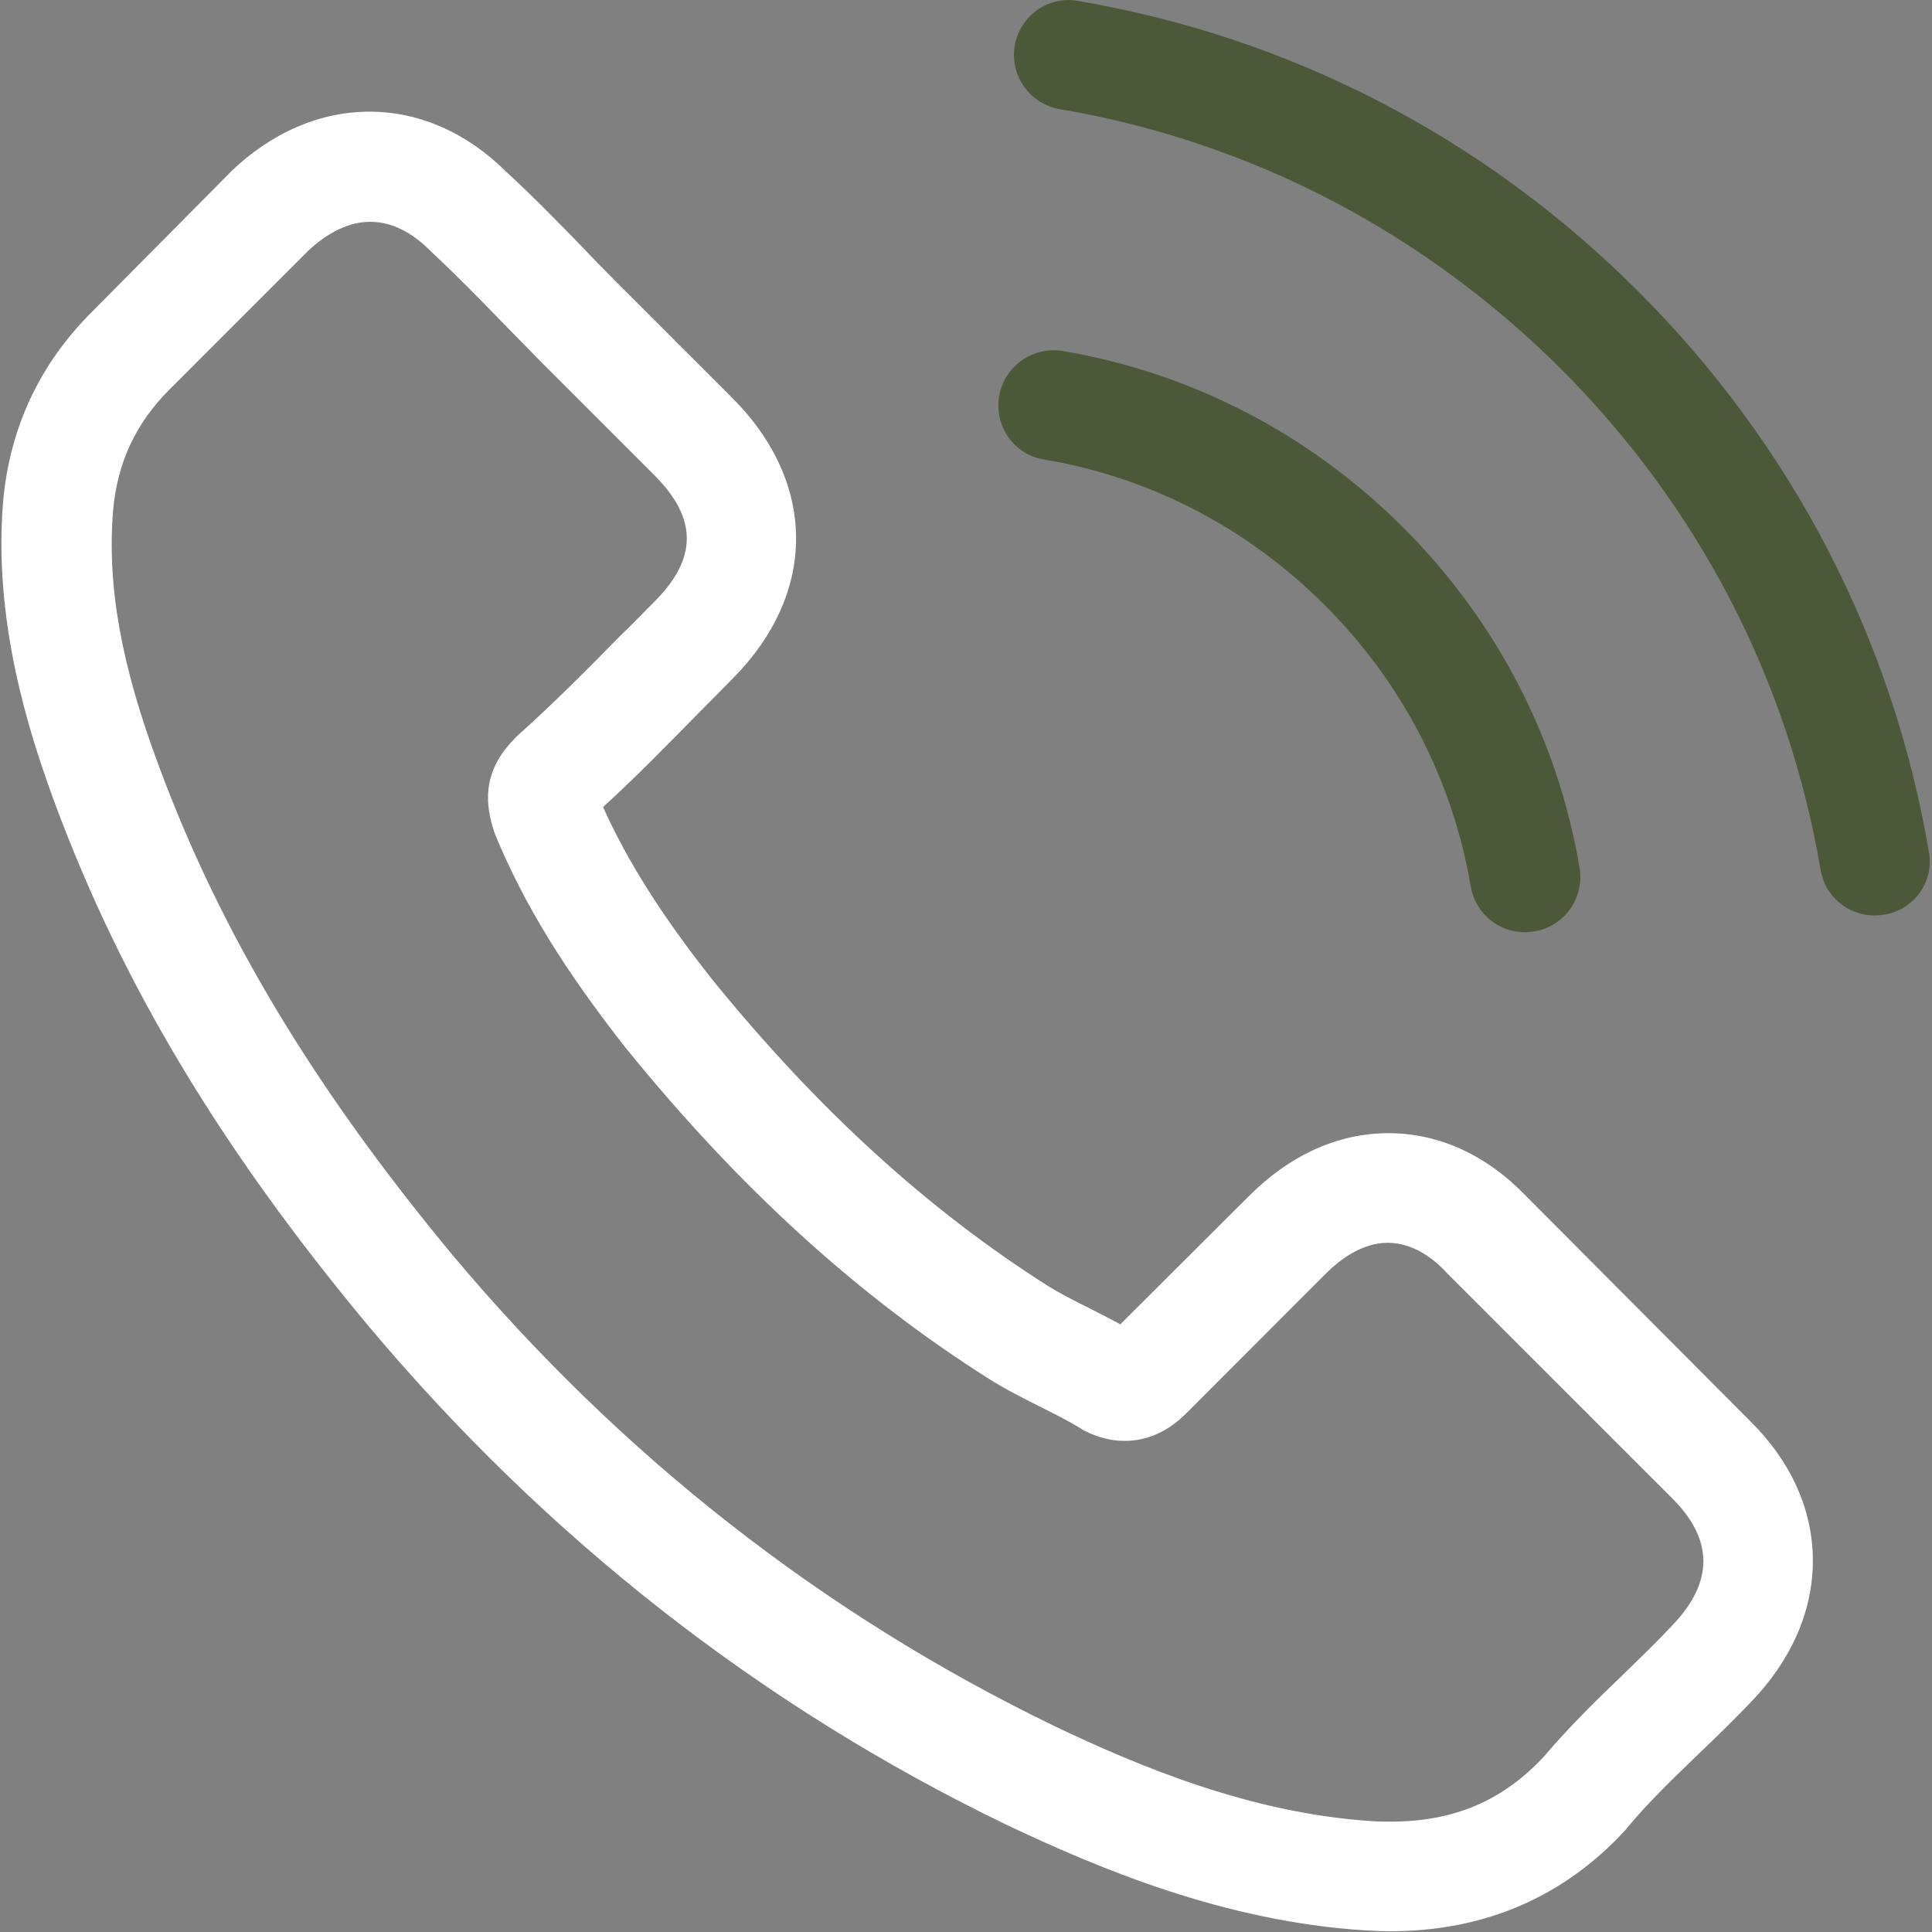 <svg width="15" height="15" viewBox="0 0 15 15" fill="none" xmlns="http://www.w3.org/2000/svg">
<rect x="0" y="0" width="15" height="15" fill="#808080" stroke="none"/>
<g clip-path="url(#clip0_74_23)">
<path d="M11.85 9.288C11.543 8.968 11.173 8.798 10.78 8.798C10.391 8.798 10.018 8.965 9.698 9.285L8.698 10.282C8.616 10.237 8.533 10.196 8.454 10.155C8.34 10.098 8.233 10.044 8.141 9.987C7.204 9.393 6.353 8.617 5.537 7.614C5.141 7.114 4.875 6.693 4.682 6.266C4.942 6.029 5.182 5.782 5.416 5.544C5.505 5.456 5.594 5.364 5.682 5.275C6.347 4.611 6.347 3.75 5.682 3.086L4.818 2.222C4.72 2.124 4.619 2.022 4.524 1.921C4.334 1.725 4.135 1.522 3.929 1.332C3.622 1.029 3.255 0.867 2.869 0.867C2.483 0.867 2.109 1.029 1.793 1.332C1.79 1.336 1.79 1.336 1.787 1.339L0.711 2.424C0.306 2.829 0.075 3.323 0.024 3.896C-0.052 4.82 0.22 5.68 0.429 6.244C0.942 7.627 1.707 8.908 2.85 10.282C4.236 11.937 5.904 13.244 7.809 14.165C8.537 14.51 9.508 14.918 10.594 14.987C10.66 14.991 10.73 14.994 10.793 14.994C11.524 14.994 12.138 14.731 12.619 14.209C12.622 14.203 12.628 14.2 12.632 14.193C12.796 13.994 12.986 13.813 13.185 13.62C13.321 13.491 13.461 13.354 13.597 13.212C13.91 12.886 14.075 12.506 14.075 12.117C14.075 11.725 13.907 11.348 13.587 11.032L11.85 9.288ZM12.983 12.62C12.98 12.62 12.98 12.623 12.983 12.62C12.859 12.753 12.733 12.873 12.597 13.006C12.391 13.203 12.182 13.408 11.986 13.639C11.666 13.981 11.29 14.143 10.796 14.143C10.749 14.143 10.698 14.143 10.65 14.139C9.711 14.079 8.837 13.712 8.182 13.399C6.391 12.532 4.818 11.301 3.511 9.741C2.432 8.44 1.711 7.237 1.233 5.946C0.938 5.158 0.831 4.544 0.878 3.965C0.91 3.595 1.052 3.288 1.315 3.025L2.394 1.946C2.549 1.801 2.714 1.722 2.875 1.722C3.075 1.722 3.236 1.842 3.337 1.943C3.34 1.946 3.344 1.949 3.347 1.953C3.54 2.133 3.723 2.32 3.916 2.519C4.014 2.62 4.116 2.722 4.217 2.826L5.081 3.69C5.416 4.025 5.416 4.336 5.081 4.671C4.989 4.763 4.901 4.855 4.809 4.943C4.543 5.215 4.29 5.468 4.014 5.715C4.008 5.722 4.002 5.725 3.999 5.731C3.726 6.003 3.777 6.269 3.834 6.449C3.837 6.459 3.84 6.468 3.844 6.478C4.068 7.022 4.385 7.535 4.866 8.146L4.869 8.149C5.742 9.225 6.663 10.063 7.679 10.706C7.809 10.788 7.942 10.854 8.068 10.918C8.182 10.975 8.29 11.029 8.382 11.085C8.394 11.092 8.407 11.101 8.419 11.108C8.527 11.162 8.628 11.187 8.733 11.187C8.995 11.187 9.16 11.022 9.214 10.969L10.296 9.886C10.404 9.779 10.575 9.649 10.774 9.649C10.97 9.649 11.132 9.772 11.23 9.88C11.233 9.883 11.233 9.883 11.236 9.886L12.98 11.63C13.306 11.953 13.306 12.285 12.983 12.62Z" fill="#FFFFFF"/>
<path d="M8.103 3.567C8.932 3.706 9.685 4.098 10.287 4.7C10.888 5.301 11.277 6.054 11.419 6.883C11.454 7.092 11.635 7.238 11.84 7.238C11.866 7.238 11.888 7.234 11.913 7.231C12.147 7.193 12.302 6.972 12.264 6.738C12.094 5.734 11.619 4.82 10.894 4.095C10.169 3.371 9.255 2.896 8.252 2.725C8.018 2.687 7.799 2.842 7.758 3.073C7.717 3.304 7.869 3.529 8.103 3.567Z" fill="#4C5938"/>
<path d="M14.976 6.614C14.695 4.962 13.916 3.459 12.72 2.263C11.524 1.067 10.021 0.288 8.369 0.007C8.138 -0.035 7.919 0.124 7.878 0.355C7.84 0.589 7.995 0.807 8.23 0.848C9.704 1.098 11.049 1.798 12.119 2.864C13.188 3.934 13.885 5.279 14.135 6.753C14.169 6.962 14.35 7.108 14.556 7.108C14.581 7.108 14.603 7.105 14.628 7.101C14.859 7.067 15.018 6.845 14.976 6.614Z" fill="#4C5938"/>
</g>
<defs>
<clipPath id="clip0_74_23">
<rect width="15" height="15" fill="white"/>
</clipPath>
</defs>
</svg>
